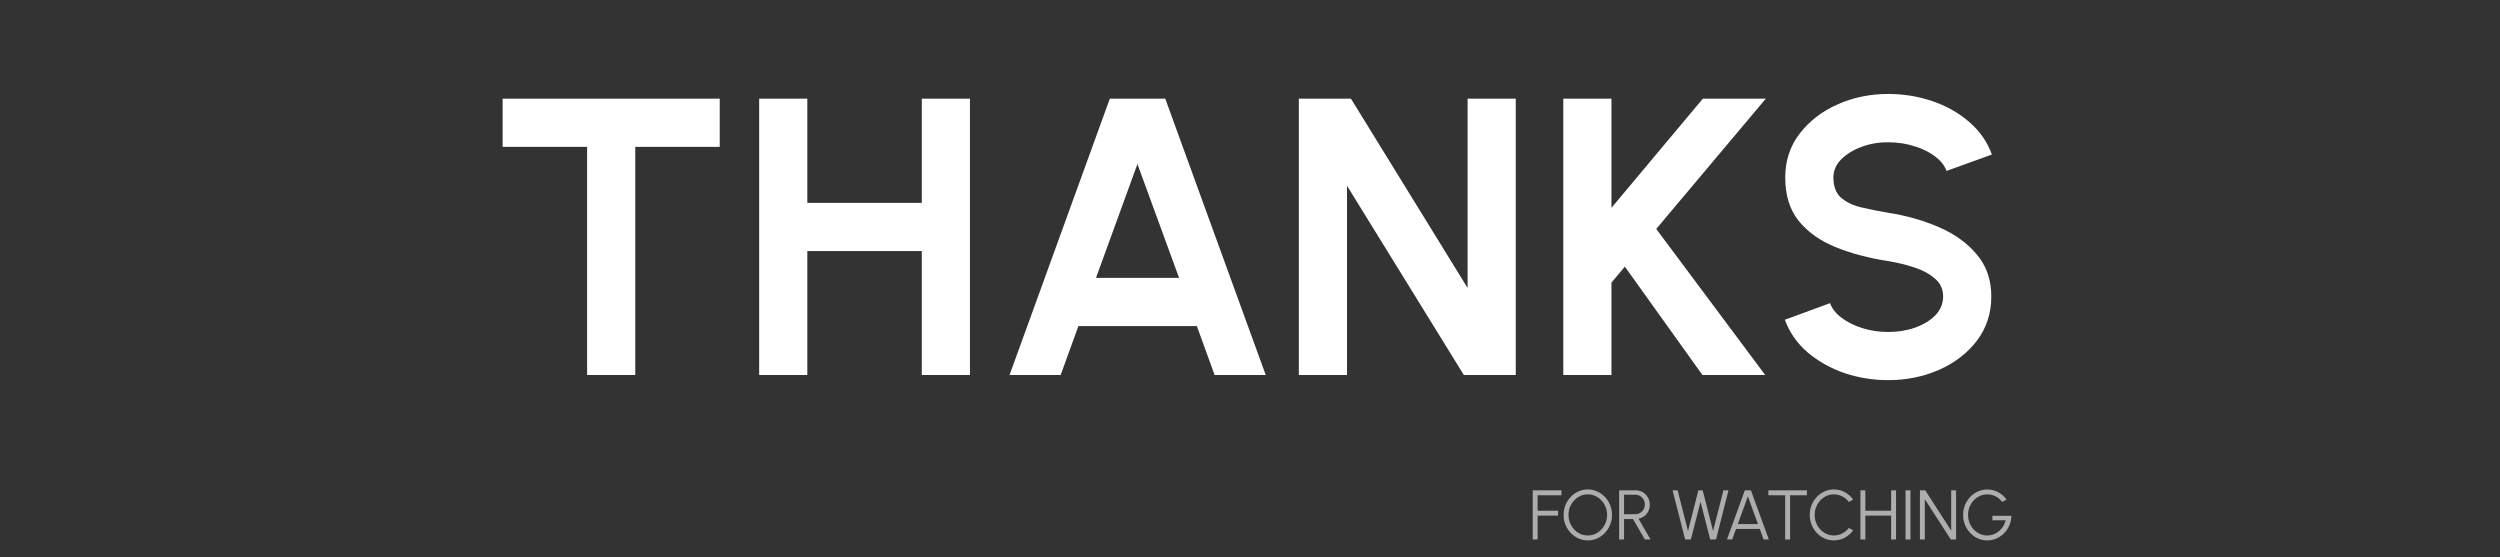<svg width="1140" height="254" viewBox="0 0 1140 254" fill="none" xmlns="http://www.w3.org/2000/svg">
<rect x="0" y="0" width="1140" height="254" fill="#333333" stroke="none"/>
<path d="M328.2 45V66.96H289.68V171H267.72V66.96H229.2V45H328.2ZM420.339 45H442.299V171H420.339V114.48H368.139V171H346.179V45H368.139V92.52H420.339V45ZM506.072 45H531.362L577.172 171H553.862L545.762 148.68H491.762L483.662 171H460.352L506.072 45ZM499.772 126.72H537.662L518.672 74.79L499.772 126.72ZM592.273 171V45H616.033L669.223 131.31V45H691.183V171H667.513L614.233 84.69V171H592.273ZM804.929 171H776.309L740.939 121.59L734.819 128.88V171H712.859V45H734.819V94.77L776.489 45H805.199L755.249 104.4L804.929 171ZM861.051 173.34C854.091 173.34 847.401 172.26 840.981 170.1C834.621 167.88 829.041 164.73 824.241 160.65C819.441 156.51 815.991 151.56 813.891 145.8L834.501 138.24C835.341 140.64 837.051 142.83 839.631 144.81C842.211 146.79 845.361 148.38 849.081 149.58C852.801 150.78 856.791 151.38 861.051 151.38C865.431 151.38 869.511 150.72 873.291 149.4C877.131 148.02 880.221 146.13 882.561 143.73C884.901 141.27 886.071 138.42 886.071 135.18C886.071 131.88 884.841 129.18 882.381 127.08C879.921 124.92 876.771 123.21 872.931 121.95C869.091 120.69 865.131 119.73 861.051 119.07C852.111 117.69 844.101 115.56 837.021 112.68C829.941 109.8 824.331 105.81 820.191 100.71C816.111 95.61 814.071 89.01 814.071 80.91C814.071 73.29 816.261 66.63 820.641 60.93C825.021 55.23 830.781 50.79 837.921 47.61C845.061 44.43 852.771 42.84 861.051 42.84C867.951 42.84 874.611 43.92 881.031 46.08C887.451 48.24 893.061 51.39 897.861 55.53C902.721 59.67 906.201 64.65 908.301 70.47L887.601 77.94C886.761 75.54 885.051 73.35 882.471 71.37C879.891 69.39 876.741 67.83 873.021 66.69C869.301 65.49 865.311 64.89 861.051 64.89C856.791 64.83 852.741 65.52 848.901 66.96C845.121 68.34 842.031 70.23 839.631 72.63C837.231 75.03 836.031 77.79 836.031 80.91C836.031 84.93 837.141 87.96 839.361 90C841.641 92.04 844.671 93.54 848.451 94.5C852.231 95.4 856.431 96.24 861.051 97.02C869.451 98.34 877.221 100.56 884.361 103.68C891.501 106.8 897.231 110.97 901.551 116.19C905.871 121.35 908.031 127.68 908.031 135.18C908.031 142.8 905.871 149.49 901.551 155.25C897.231 160.95 891.501 165.39 884.361 168.57C877.221 171.75 869.451 173.34 861.051 173.34Z" fill="white"/>
<path d="M698.92 246V223.6H712.024V225.84H701.16V232.88H710.488V235.12H701.16V246H698.92ZM724.039 246.416C722.524 246.416 721.1 246.117 719.767 245.52C718.433 244.912 717.26 244.075 716.247 243.008C715.233 241.941 714.439 240.709 713.863 239.312C713.287 237.904 712.999 236.4 712.999 234.8C712.999 233.2 713.287 231.701 713.863 230.304C714.439 228.896 715.233 227.659 716.247 226.592C717.26 225.525 718.433 224.693 719.767 224.096C721.1 223.488 722.524 223.184 724.039 223.184C725.564 223.184 726.993 223.488 728.327 224.096C729.66 224.693 730.833 225.525 731.847 226.592C732.86 227.659 733.649 228.896 734.215 230.304C734.791 231.701 735.079 233.2 735.079 234.8C735.079 236.4 734.791 237.904 734.215 239.312C733.649 240.709 732.86 241.941 731.847 243.008C730.833 244.075 729.66 244.912 728.327 245.52C726.993 246.117 725.564 246.416 724.039 246.416ZM724.039 244.176C725.265 244.176 726.407 243.931 727.463 243.44C728.529 242.939 729.463 242.256 730.263 241.392C731.073 240.528 731.703 239.531 732.151 238.4C732.609 237.269 732.839 236.069 732.839 234.8C732.839 233.52 732.609 232.315 732.151 231.184C731.692 230.043 731.057 229.045 730.247 228.192C729.447 227.328 728.513 226.651 727.447 226.16C726.391 225.669 725.255 225.424 724.039 225.424C722.812 225.424 721.665 225.675 720.599 226.176C719.543 226.667 718.609 227.344 717.799 228.208C716.999 229.072 716.369 230.069 715.911 231.2C715.463 232.331 715.239 233.531 715.239 234.8C715.239 236.091 715.468 237.301 715.927 238.432C716.385 239.563 717.015 240.56 717.815 241.424C718.625 242.288 719.559 242.965 720.615 243.456C721.681 243.936 722.823 244.176 724.039 244.176ZM738.326 246V223.6H745.926C747.121 223.6 748.198 223.893 749.158 224.48C750.118 225.056 750.881 225.84 751.446 226.832C752.012 227.813 752.294 228.917 752.294 230.144C752.294 231.243 752.07 232.24 751.622 233.136C751.174 234.032 750.561 234.773 749.782 235.36C749.014 235.947 748.145 236.336 747.174 236.528L752.646 246H750.054L744.662 236.704H740.566V246H738.326ZM740.566 234.464H745.734C746.524 234.464 747.244 234.272 747.894 233.888C748.556 233.493 749.078 232.965 749.462 232.304C749.857 231.632 750.054 230.875 750.054 230.032C750.054 229.189 749.857 228.437 749.462 227.776C749.078 227.104 748.556 226.576 747.894 226.192C747.244 225.797 746.524 225.6 745.734 225.6H740.566V234.464ZM768.418 246L762.69 223.6H764.994L769.73 242.144L774.45 223.6H776.434L781.17 242.144L785.89 223.6H788.194L782.498 246H779.842L775.442 228.8L771.042 246H768.418ZM795.643 223.6H798.427L806.587 246H804.203L802.459 241.2H791.627L789.883 246H787.499L795.643 223.6ZM792.443 238.96H801.627L797.035 226.352L792.443 238.96ZM823.958 223.6V225.84H816.278V246H814.038V225.84H806.374V223.6H823.958ZM836.257 246.416C834.742 246.416 833.318 246.117 831.985 245.52C830.651 244.912 829.478 244.08 828.465 243.024C827.462 241.957 826.673 240.72 826.097 239.312C825.531 237.904 825.249 236.4 825.249 234.8C825.249 233.2 825.531 231.696 826.097 230.288C826.673 228.88 827.462 227.648 828.465 226.592C829.478 225.525 830.651 224.693 831.985 224.096C833.318 223.488 834.742 223.184 836.257 223.184C838.07 223.184 839.739 223.605 841.265 224.448C842.79 225.291 844.054 226.411 845.057 227.808L843.073 228.88C842.283 227.824 841.281 226.987 840.065 226.368C838.859 225.739 837.59 225.424 836.257 225.424C835.03 225.424 833.883 225.675 832.817 226.176C831.761 226.667 830.833 227.344 830.033 228.208C829.233 229.072 828.609 230.069 828.161 231.2C827.713 232.331 827.489 233.531 827.489 234.8C827.489 236.091 827.713 237.301 828.161 238.432C828.619 239.563 829.249 240.56 830.049 241.424C830.859 242.288 831.793 242.965 832.849 243.456C833.915 243.936 835.051 244.176 836.257 244.176C837.643 244.176 838.929 243.861 840.113 243.232C841.307 242.592 842.294 241.76 843.073 240.736L845.057 241.808C844.054 243.205 842.79 244.325 841.265 245.168C839.739 246 838.07 246.416 836.257 246.416ZM862.358 223.6H864.598V246H862.358V235.12H850.598V246H848.358V223.6H850.598V232.88H862.358V223.6ZM868.931 246V223.6H871.171V246H868.931ZM875.483 246V223.6H877.915L889.739 241.952V223.6H891.979V246H889.562L877.723 227.648V246H875.483ZM906.21 246.416C904.674 246.416 903.234 246.117 901.89 245.52C900.557 244.912 899.389 244.075 898.386 243.008C897.384 241.931 896.6 240.693 896.034 239.296C895.469 237.888 895.186 236.384 895.186 234.784C895.186 233.152 895.48 231.632 896.066 230.224C896.653 228.816 897.458 227.589 898.482 226.544C899.506 225.488 900.68 224.667 902.002 224.08C903.336 223.493 904.749 223.2 906.242 223.2C907.96 223.2 909.581 223.6 911.106 224.4C912.642 225.2 913.944 226.336 915.01 227.808L913.01 228.896C912.157 227.776 911.128 226.917 909.922 226.32C908.728 225.723 907.496 225.424 906.226 225.424C905.021 225.424 903.885 225.669 902.818 226.16C901.762 226.64 900.829 227.312 900.018 228.176C899.208 229.04 898.573 230.037 898.114 231.168C897.656 232.299 897.426 233.515 897.426 234.816C897.426 236.107 897.656 237.317 898.114 238.448C898.573 239.579 899.202 240.576 900.002 241.44C900.813 242.293 901.752 242.965 902.818 243.456C903.885 243.936 905.026 244.176 906.242 244.176C907.245 244.176 908.194 244.005 909.09 243.664C909.997 243.312 910.824 242.821 911.57 242.192C912.317 241.563 912.946 240.827 913.458 239.984C913.981 239.141 914.36 238.224 914.594 237.232H908.546V235.2H917.202C917.17 236.747 916.861 238.197 916.274 239.552C915.688 240.907 914.888 242.101 913.874 243.136C912.872 244.16 911.714 244.965 910.402 245.552C909.101 246.128 907.704 246.416 906.21 246.416Z" fill="white" fill-opacity="0.6"/>
</svg>
